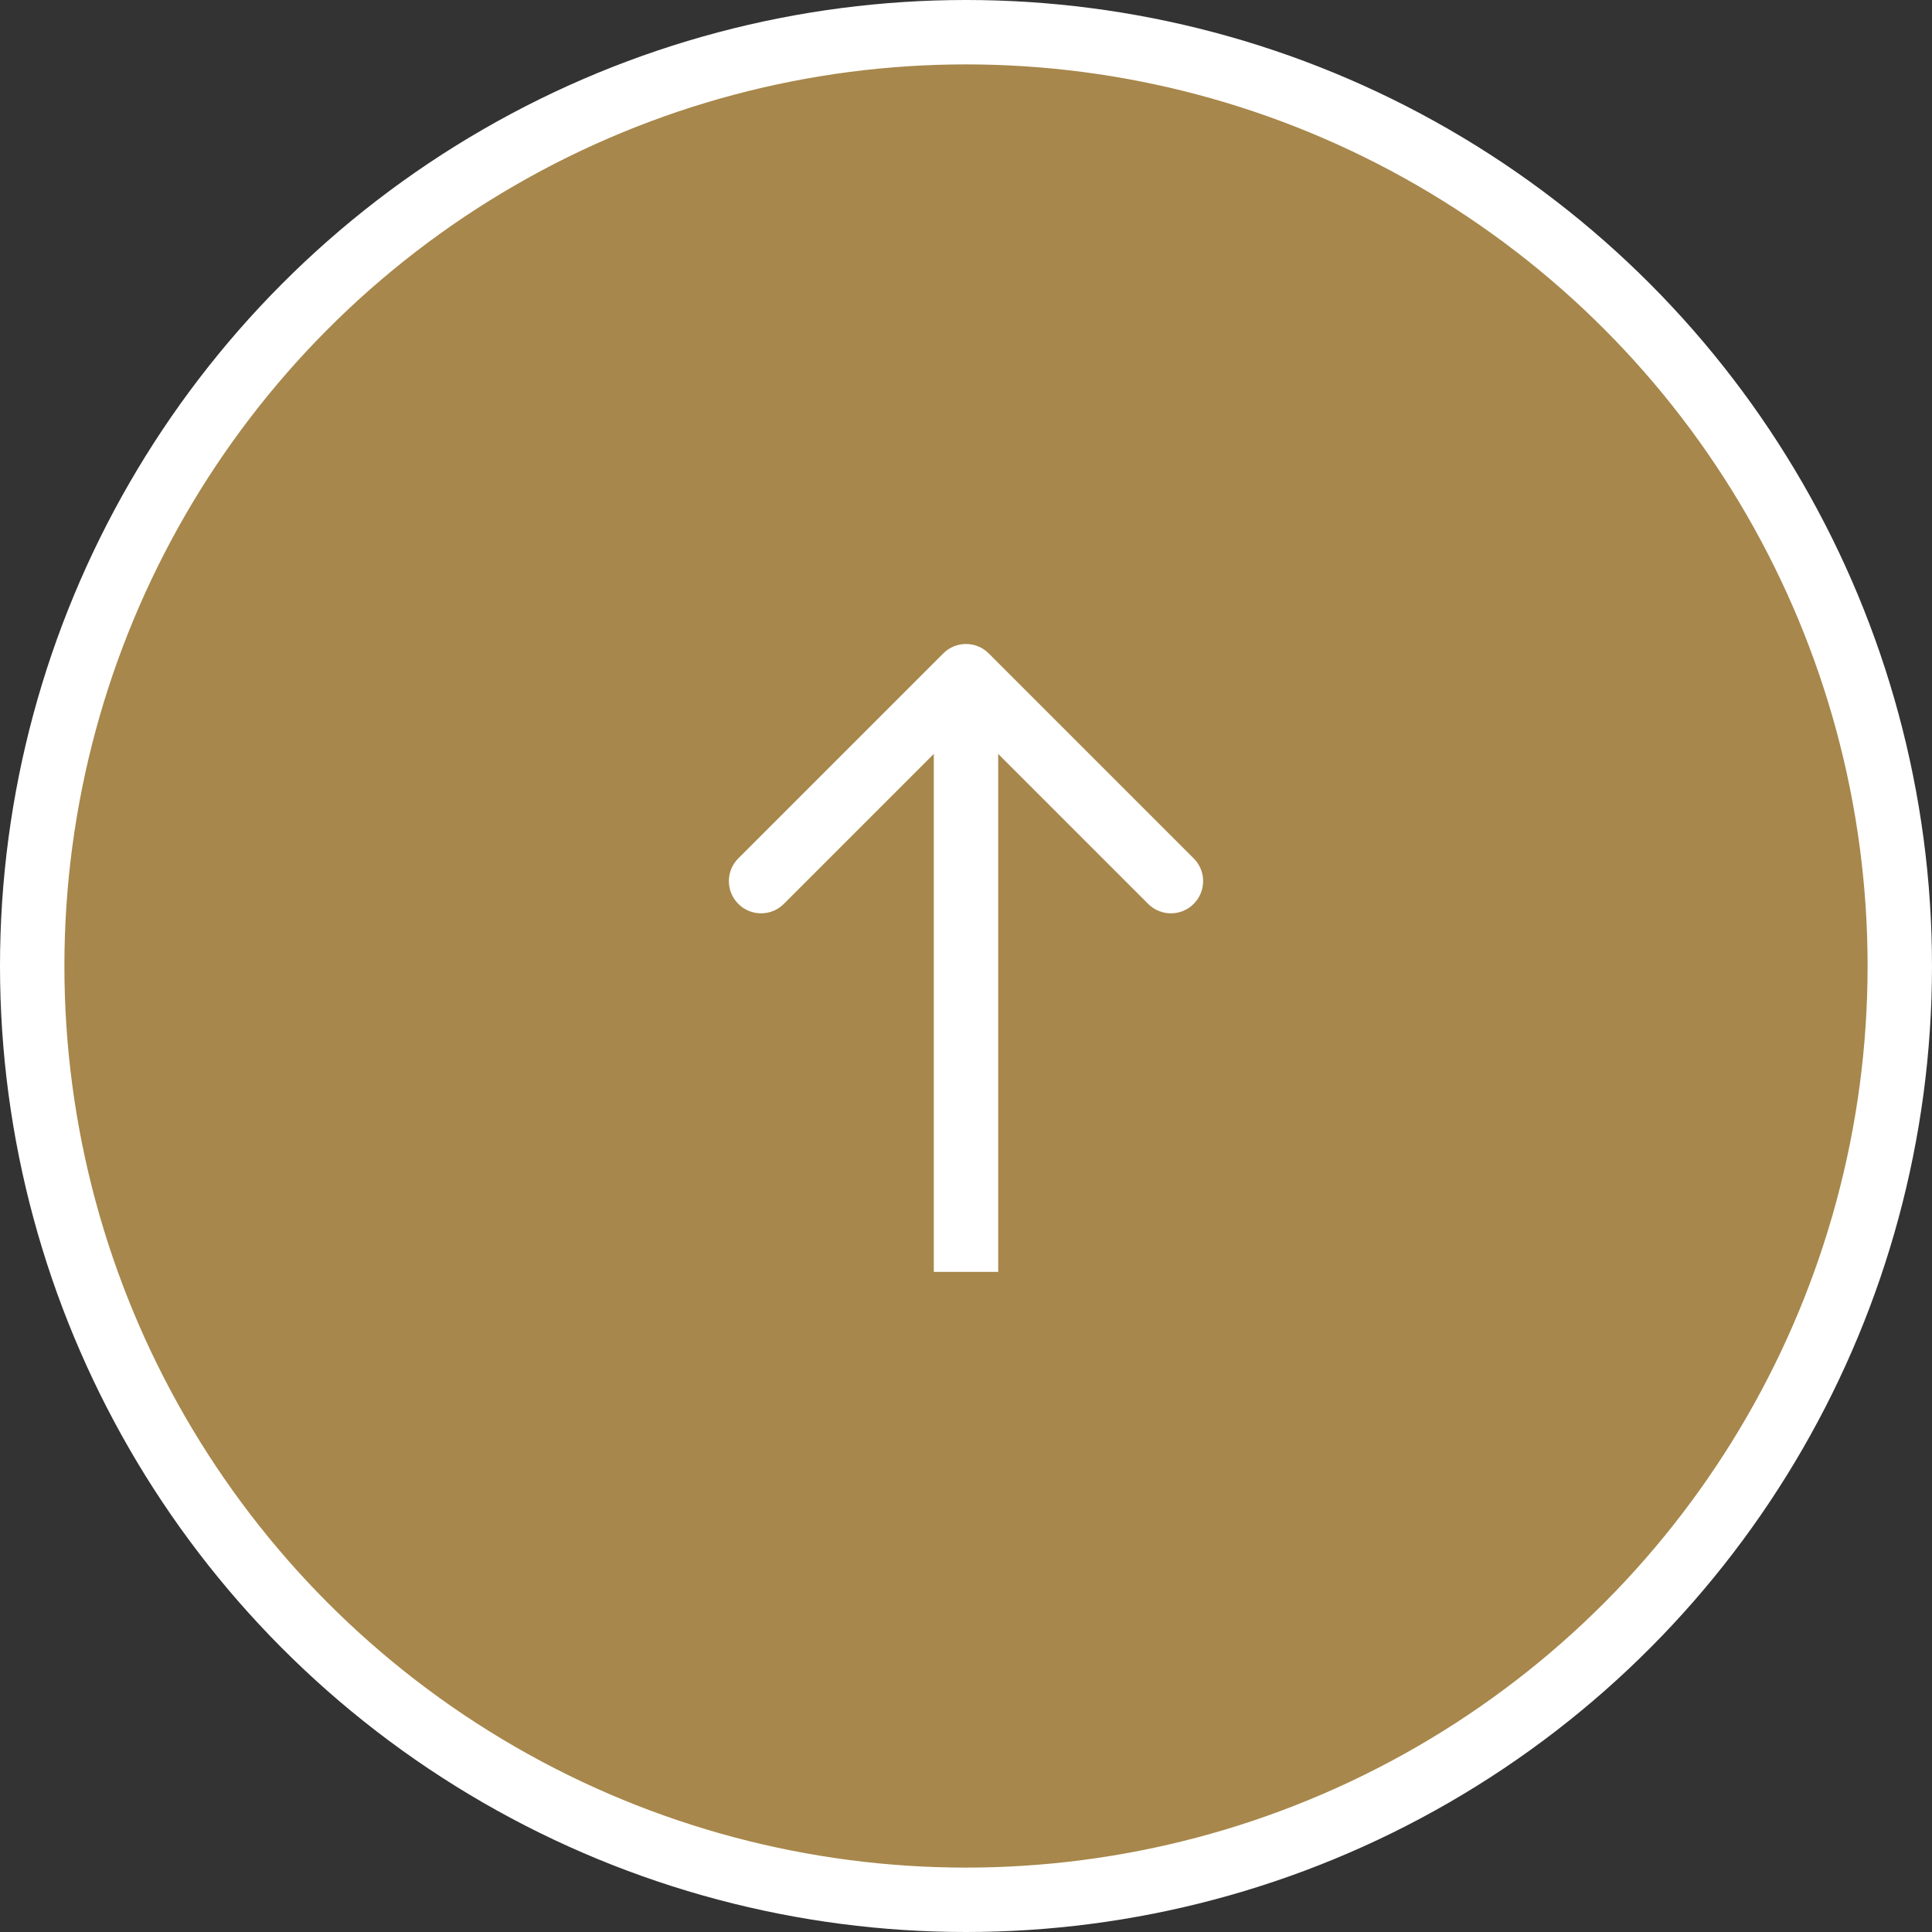<svg width="60" height="60" viewBox="0 0 60 60" fill="none" xmlns="http://www.w3.org/2000/svg">
<rect x="0" y="0" width="60" height="60" fill="#333333" stroke="none"/>
<circle cx="30" cy="30" r="29" fill="#A7874B" stroke="white" stroke-width="2"/>
<path d="M30.707 20.293C30.317 19.902 29.683 19.902 29.293 20.293L22.929 26.657C22.538 27.047 22.538 27.68 22.929 28.071C23.32 28.462 23.953 28.462 24.343 28.071L30 22.414L35.657 28.071C36.047 28.462 36.681 28.462 37.071 28.071C37.462 27.68 37.462 27.047 37.071 26.657L30.707 20.293ZM29 21V39.5H31V21H29Z" fill="white"/>
</svg>
